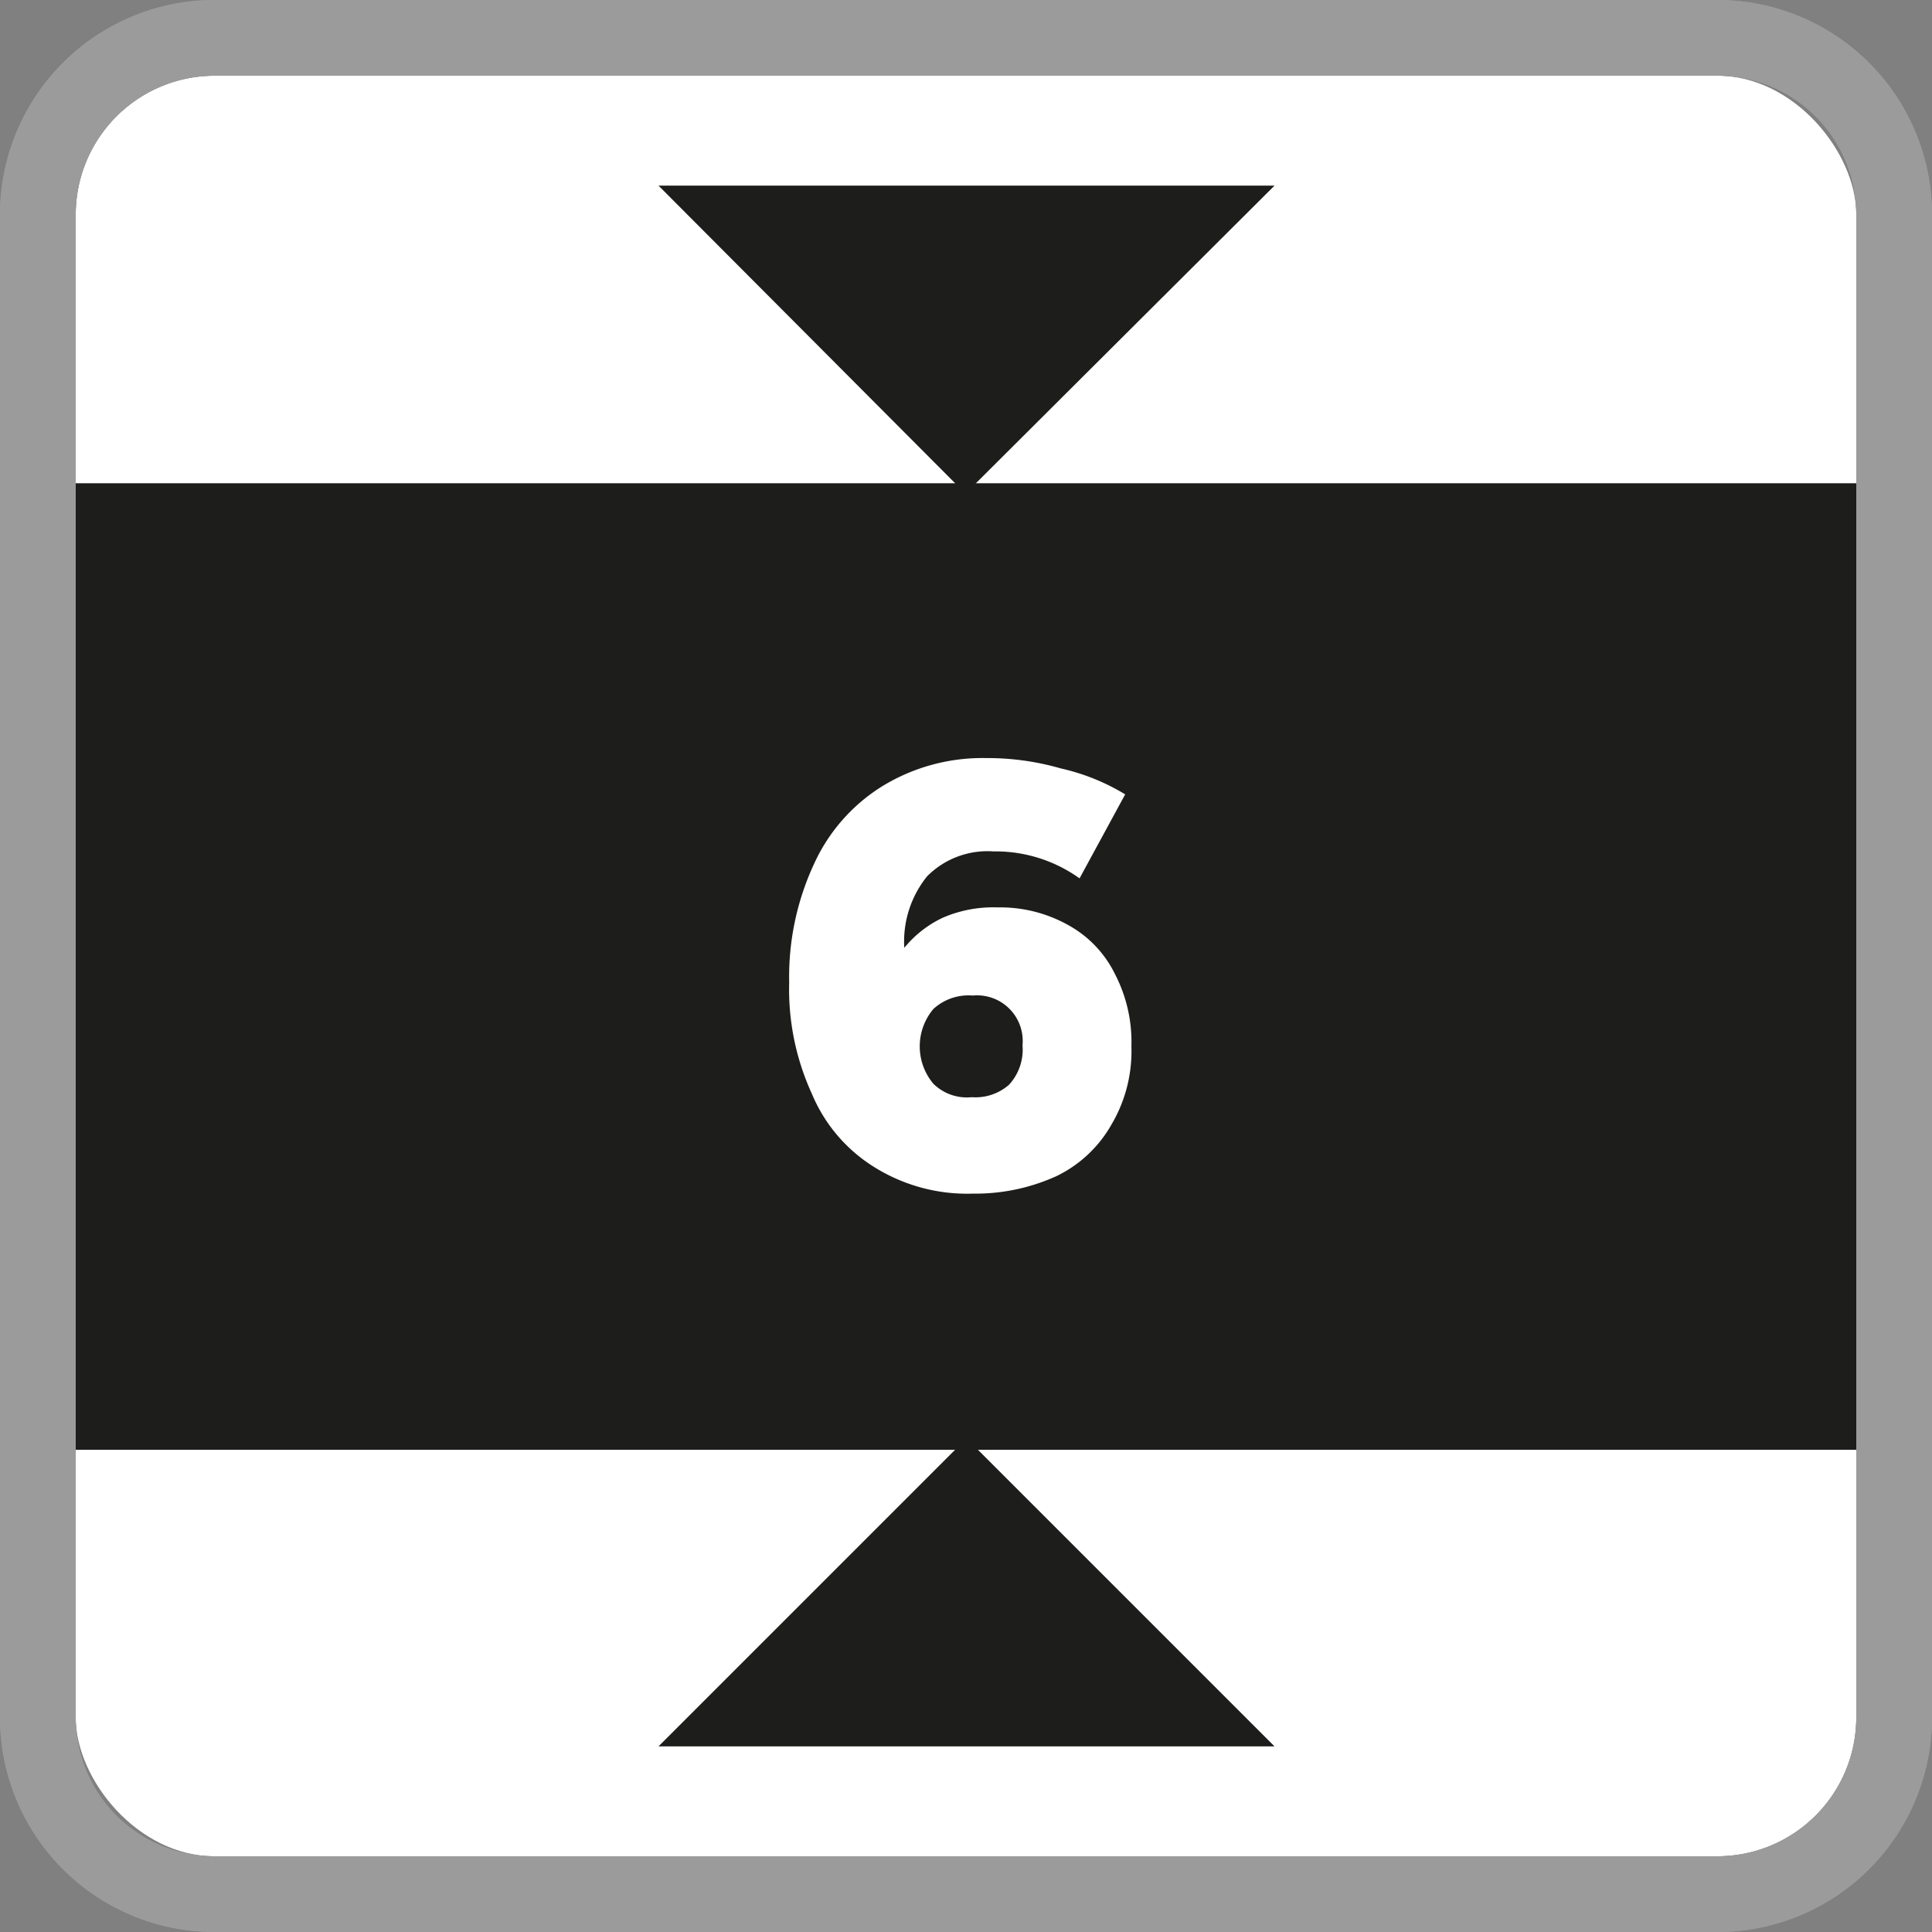 <svg id="Capa_1" data-name="Capa 1" xmlns="http://www.w3.org/2000/svg" xmlns:xlink="http://www.w3.org/1999/xlink" viewBox="0 0 18.63 18.63"><rect x="0" y="0" width="18.63" height="18.63" fill="#808080" stroke="none"/><defs><style>.cls-1{fill:none;}.cls-2{clip-path:url(#clip-path);}.cls-3{fill:#fff;}.cls-4{fill:#1d1d1b;}.cls-5{fill:#9c9b9b;}</style><clipPath id="clip-path"><rect class="cls-1" width="18.63" height="18.63"/></clipPath></defs><g class="cls-2"><rect class="cls-3" x="0.73" y="0.73" width="17.17" height="17.17" rx="1.34"/></g><rect class="cls-4" x="0.73" y="4.66" width="17.17" height="9.32"/><path class="cls-3" d="M9.58,8.21a.82.82,0,0,0-.64.24,1,1,0,0,0-.22.69,1.06,1.06,0,0,1,.37-.29,1.22,1.22,0,0,1,.53-.1,1.34,1.34,0,0,1,.68.17,1.08,1.08,0,0,1,.45.47,1.42,1.42,0,0,1,.16.7,1.39,1.39,0,0,1-.19.75,1.22,1.22,0,0,1-.53.5,1.89,1.89,0,0,1-.81.17,1.69,1.69,0,0,1-.94-.25,1.52,1.52,0,0,1-.61-.71,2.42,2.42,0,0,1-.22-1.08,2.58,2.58,0,0,1,.24-1.14,1.72,1.72,0,0,1,.66-.75,1.85,1.85,0,0,1,1-.27,2.55,2.55,0,0,1,.72.1,2.06,2.06,0,0,1,.62.25l-.44.81A1.39,1.39,0,0,0,9.58,8.21ZM9,9.73a.56.56,0,0,0,0,.72.46.46,0,0,0,.37.13.49.49,0,0,0,.36-.12.5.5,0,0,0,.13-.38.44.44,0,0,0-.48-.48A.5.5,0,0,0,9,9.73Z"/><polygon class="cls-4" points="12.29 1.79 9.31 4.76 6.35 1.79 12.29 1.79"/><polygon class="cls-4" points="6.35 16.84 9.32 13.87 12.29 16.84 6.35 16.84"/><g class="cls-2"><path class="cls-5" d="M16.56.73A1.34,1.34,0,0,1,17.9,2.07V16.56a1.34,1.34,0,0,1-1.34,1.34H2.07A1.34,1.34,0,0,1,.73,16.56V2.07A1.34,1.34,0,0,1,2.07.73Zm0-.73H2.07A2.07,2.07,0,0,0,0,2.07V16.56a2.07,2.07,0,0,0,2.07,2.07H16.56a2.07,2.07,0,0,0,2.07-2.07V2.07A2.07,2.07,0,0,0,16.56,0"/><path class="cls-5" d="M16.56.73A1.34,1.34,0,0,1,17.9,2.07V16.56a1.34,1.34,0,0,1-1.34,1.34H2.07A1.34,1.34,0,0,1,.73,16.56V2.07A1.34,1.34,0,0,1,2.07.73Zm0-.73H2.07A2.07,2.07,0,0,0,0,2.07V16.56a2.07,2.07,0,0,0,2.07,2.07H16.56a2.07,2.07,0,0,0,2.07-2.07V2.07A2.07,2.07,0,0,0,16.56,0"/></g></svg>